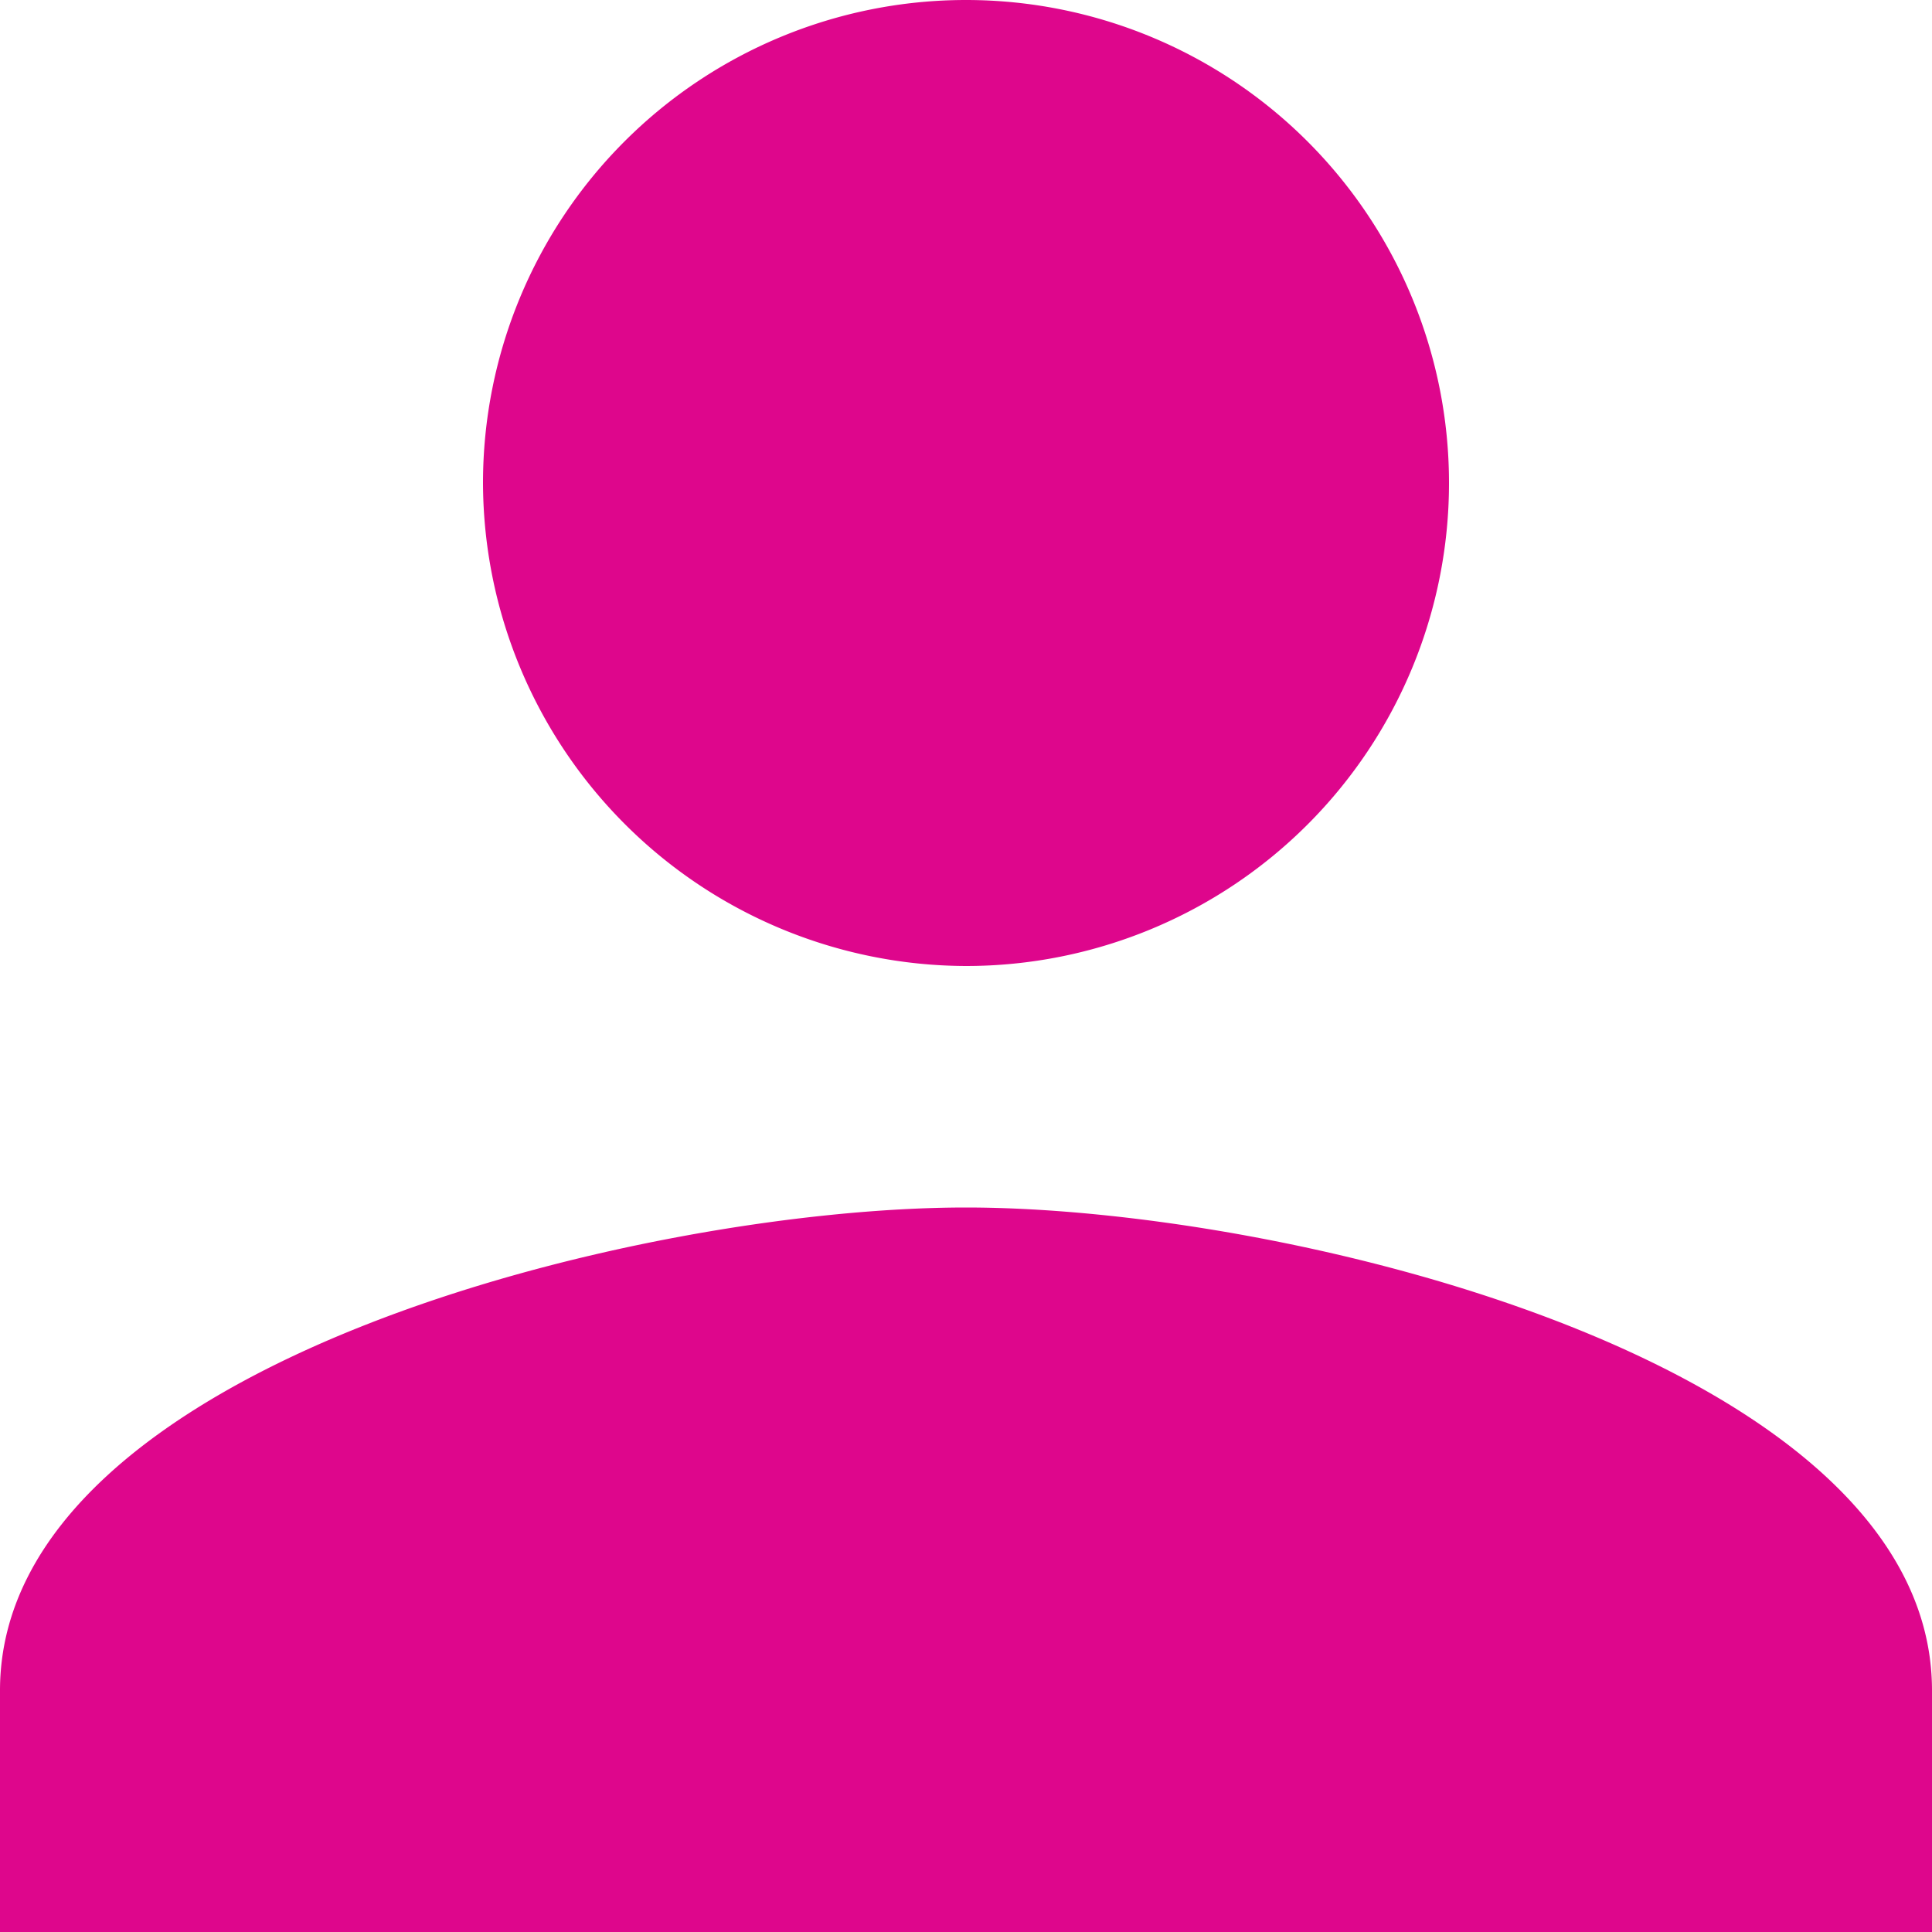 <svg xmlns="http://www.w3.org/2000/svg" width="50" height="50" viewBox="0 0 50 50">
  <g id="User_Icon" data-name="User Icon" transform="translate(-900 -2146)">
    <g id="user-shape" transform="translate(900 2146)">
      <g id="person">
        <path id="Path_141" data-name="Path 141" d="M25,25A12.5,12.5,0,1,0,12.5,12.5,12.537,12.537,0,0,0,25,25Zm0,6.25c-8.438,0-25,4.063-25,12.5V50H50V43.75C50,35.313,33.438,31.25,25,31.25Z" fill="#de068c"/>
      </g>
    </g>
  </g>
</svg>
